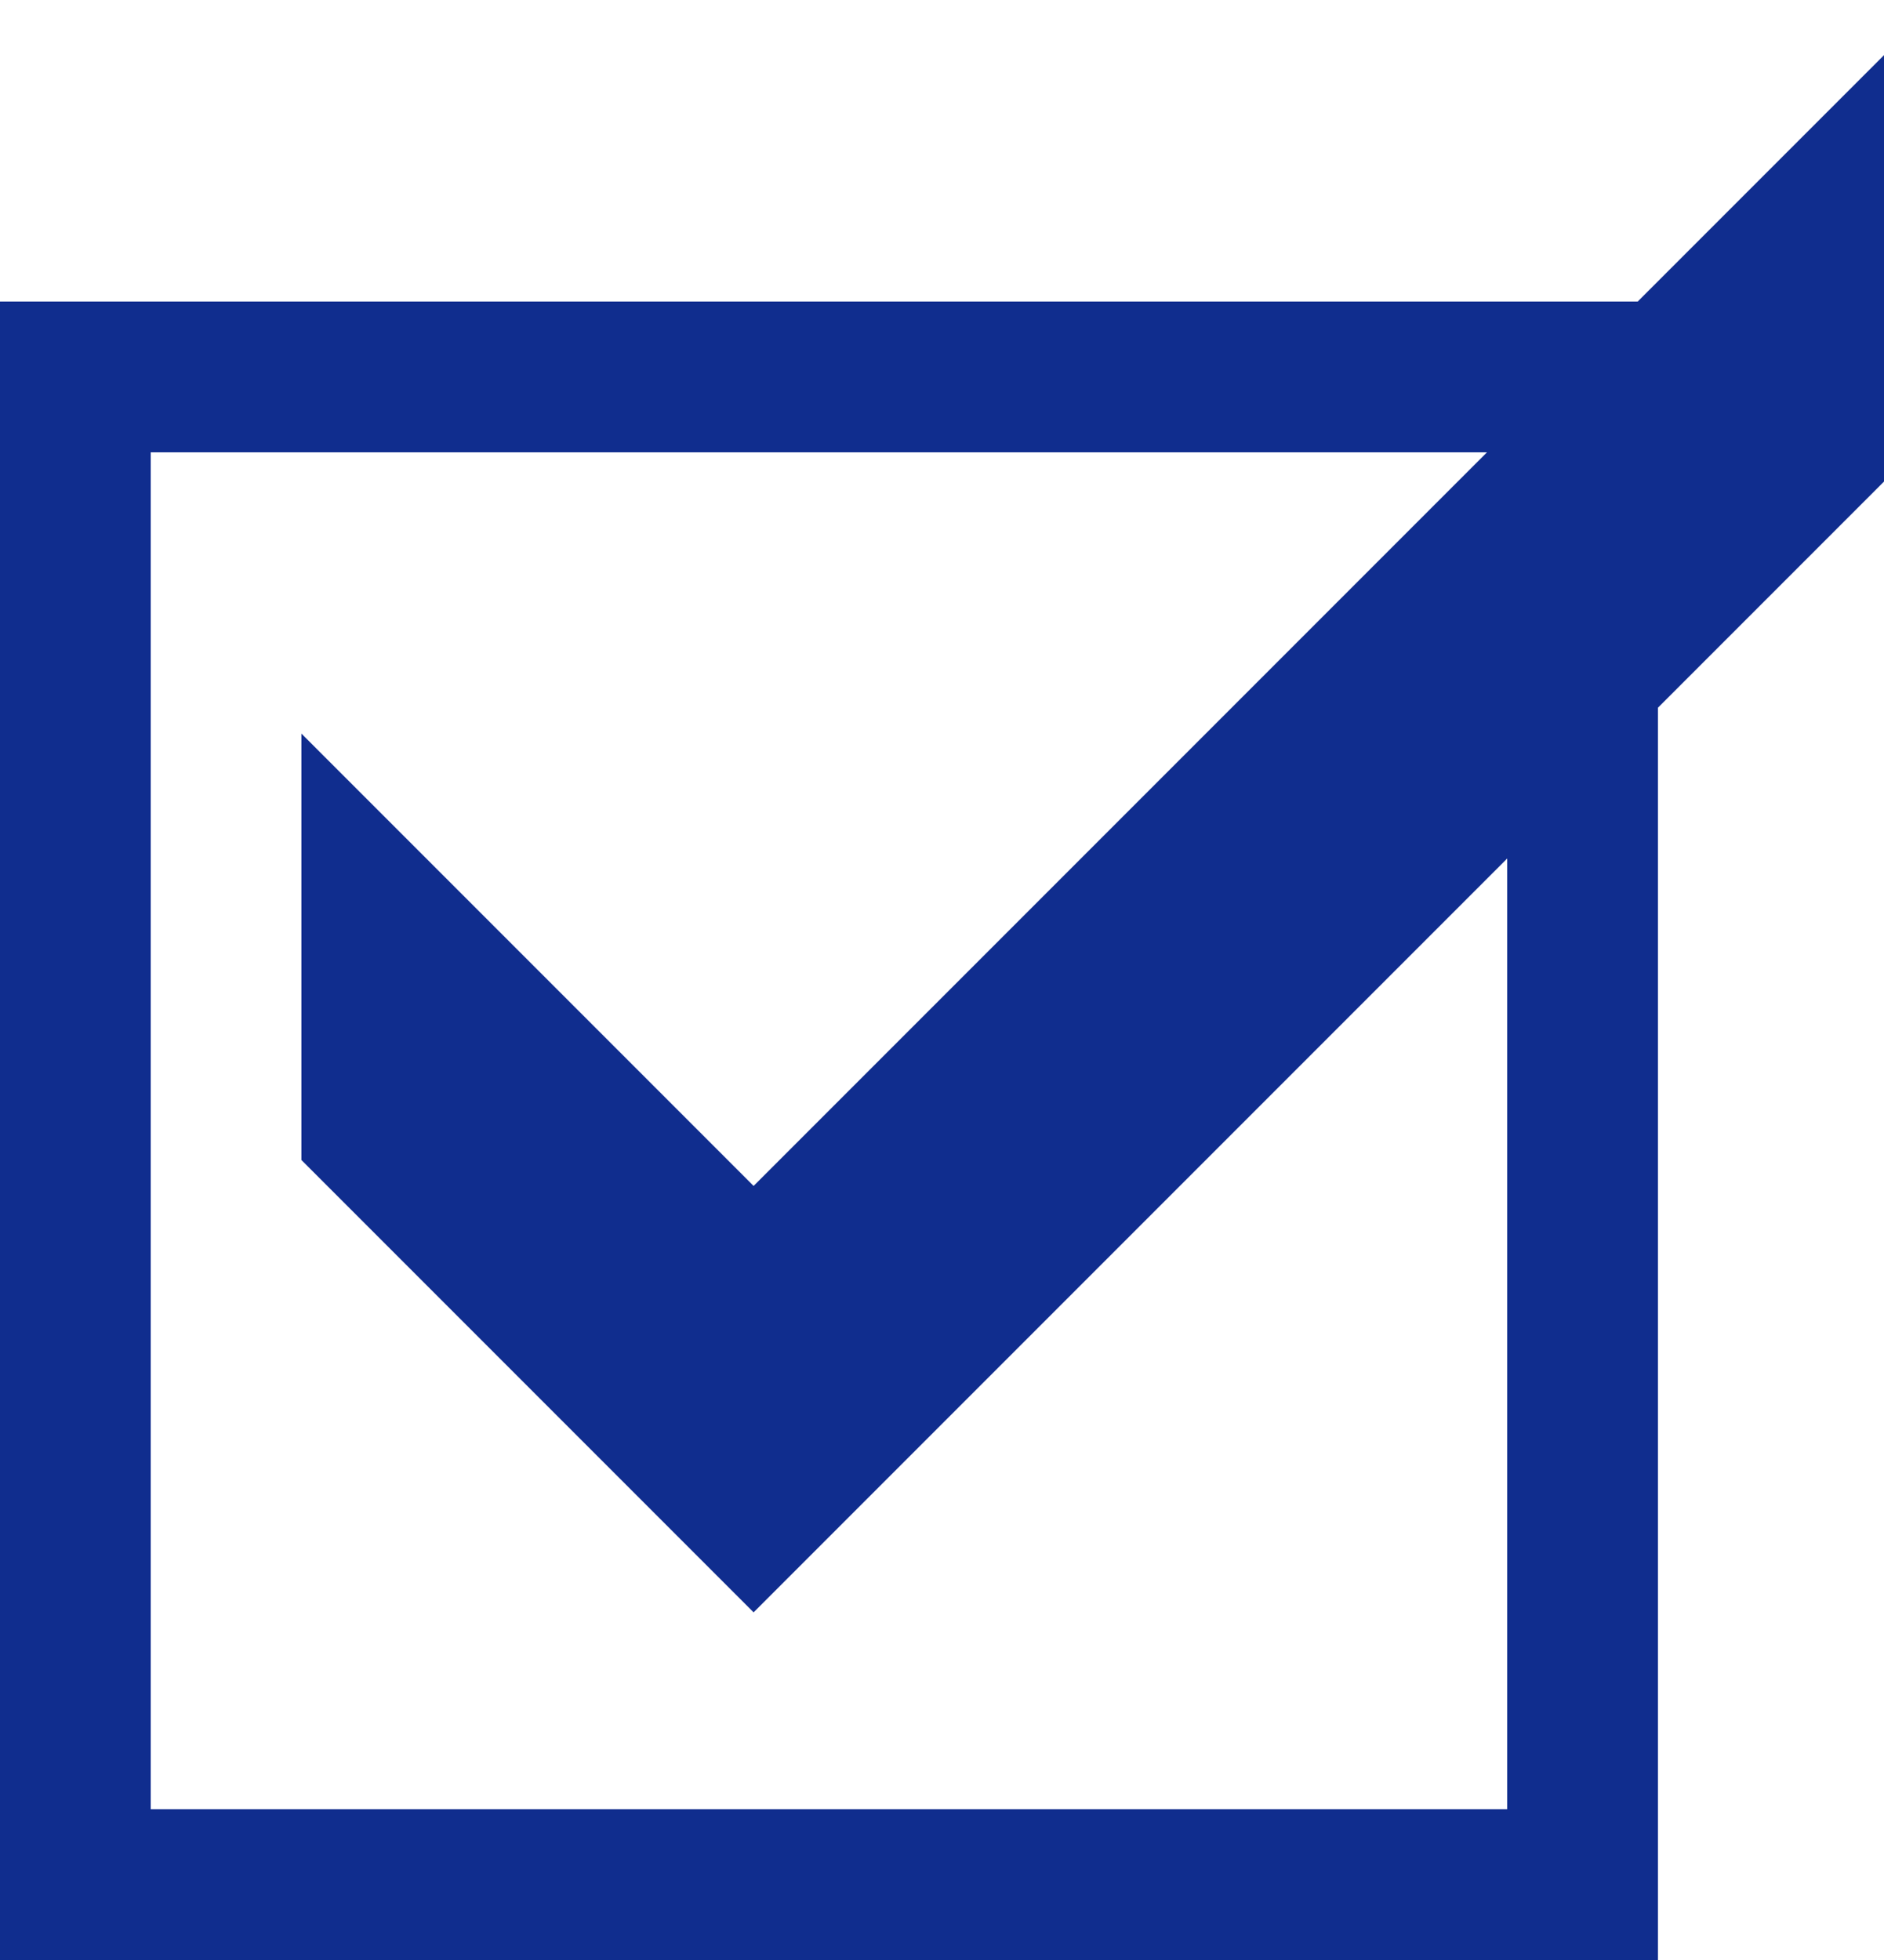 <?xml version="1.0" encoding="UTF-8"?>
<svg id="text" xmlns="http://www.w3.org/2000/svg" xmlns:xlink="http://www.w3.org/1999/xlink" viewBox="0 0 25 26">
  <defs>
    <style>
      .cls-1, .cls-2 {
        fill: none;
      }

      .cls-3 {
        clip-path: url(#clippath);
      }

      .cls-4 {
        fill: #102d8e;
      }

      .cls-2 {
        stroke: #102d8e;
        stroke-miterlimit: 10;
        stroke-width: 4px;
      }
    </style>
    <clipPath id="clippath">
      <rect class="cls-1" x="4" width="21" height="26"/>
    </clipPath>
  </defs>
  <path class="cls-4" d="M20,6V24H2V6H20m2-2H0V26H22V4h0Z"/>
  <g class="cls-3">
    <polyline class="cls-2" points="27.78 .78 10 18.56 -3.28 5.28"/>
  </g>
</svg>
